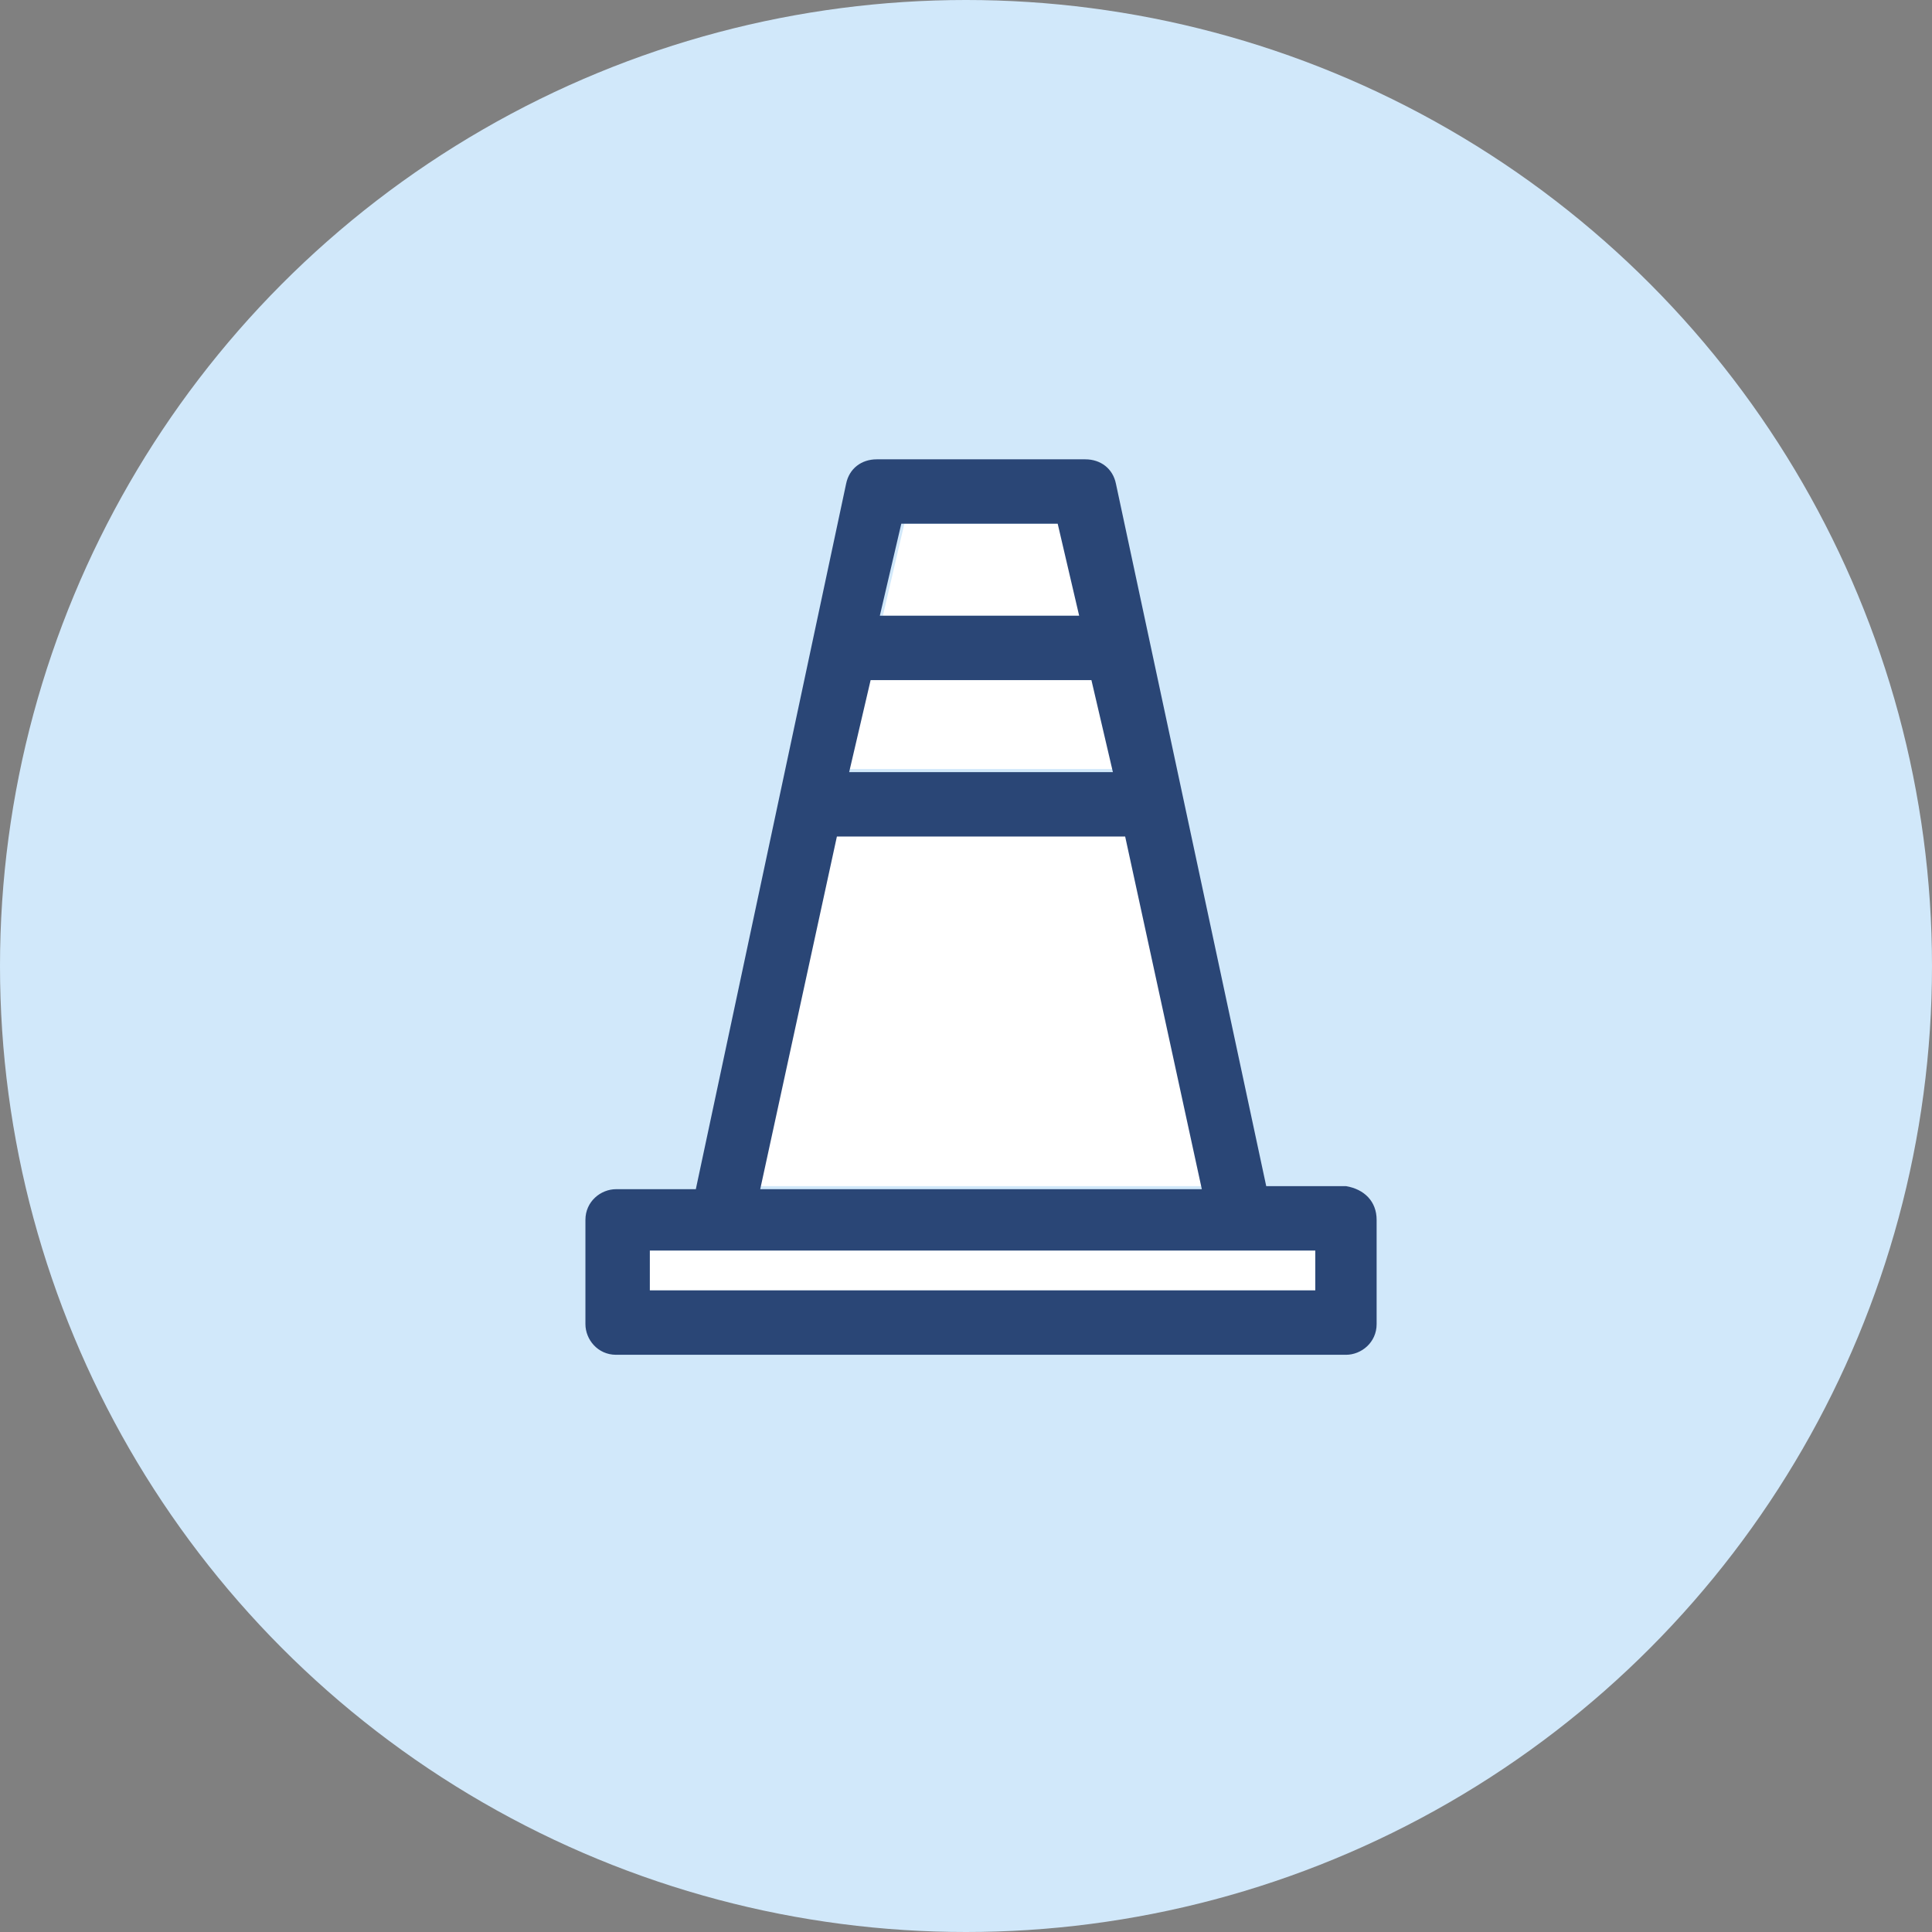 <?xml version="1.0" encoding="utf-8"?>
<!-- Generator: Adobe Illustrator 25.2.0, SVG Export Plug-In . SVG Version: 6.00 Build 0)  -->
<svg version="1.1" id="Capa_1" xmlns="http://www.w3.org/2000/svg" xmlns:xlink="http://www.w3.org/1999/xlink" x="0px" y="0px"
	 viewBox="0 0 63 63" style="enable-background:new 0 0 63 63;" xml:space="preserve">
<rect x="0" y="0" width="63" height="63" fill="#808080" stroke="none"/>
<style type="text/css">
	.st0{fill:#D1E8FA;}
	.st1{clip-path:url(#SVGID_2_);}
	.st2{clip-path:url(#SVGID_4_);}
	.st3{clip-path:url(#SVGID_6_);}
	.st4{fill:#FFFFFF;}
	.st5{fill:#2A4676;}
	.st6{clip-path:url(#SVGID_8_);}
	.st7{clip-path:url(#SVGID_10_);}
	.st8{clip-path:url(#SVGID_12_);}
	.st9{clip-path:url(#SVGID_14_);}
	.st10{clip-path:url(#SVGID_16_);}
	.st11{clip-path:url(#SVGID_18_);}
	.st12{clip-path:url(#SVGID_20_);}
	.st13{fill:#FFFFFF;stroke:#2A4676;stroke-width:2;stroke-linecap:round;stroke-linejoin:round;}
</style>
<circle id="Ellipse_102" class="st0" cx="31.5" cy="31.5" r="31.5"/>
<g id="Group_221" transform="translate(18.779 14.666)">
	<g>
		<defs>
			<rect id="SVGID_7_" x="0" y="0" width="26.4" height="29.8"/>
		</defs>
		<clipPath id="SVGID_2_">
			<use xlink:href="#SVGID_7_"  style="overflow:visible;"/>
		</clipPath>
		<g id="Group_197" transform="translate(0 -0.001)" class="st1">
			<g id="Group_196" transform="translate(0.311 0.313)">
				<g>
					<defs>
						<rect id="SVGID_9_" x="0" y="0" width="25.8" height="29.2"/>
					</defs>
					<clipPath id="SVGID_4_">
						<use xlink:href="#SVGID_9_"  style="overflow:visible;"/>
					</clipPath>
					<g id="Group_195" class="st2">
						<g id="Group_194">
							<g>
								<defs>
									<rect id="SVGID_11_" x="0" y="0" width="25.8" height="29.2"/>
								</defs>
								<clipPath id="SVGID_6_">
									<use xlink:href="#SVGID_11_"  style="overflow:visible;"/>
								</clipPath>
								<g id="Group_193" class="st3">
									<rect id="Rectangle_468" x="2.1" y="25.8" class="st4" width="21.7" height="1.3"/>
									<path id="Path_142" class="st4" d="M15.5,2.1l0.7,3H9.7l0.7-3H15.5z"/>
									<path id="Path_143" class="st4" d="M16.6,7.1l0.7,3H8.6l0.7-3L16.6,7.1z"/>
									<path id="Path_144" class="st4" d="M17.7,12.2l2.5,11.5H5.7l2.5-11.5H17.7z"/>
									<path id="Path_145" class="st5" d="M16.1,5.1l-0.7-3h-5.1l-0.7,3H16.1z M17.2,10.2l-0.7-3H9.3l-0.7,3L17.2,10.2z
										 M20.1,23.8l-2.5-11.5H8.2L5.7,23.8H20.1z M23.8,25.8H2.1v1.3h21.7L23.8,25.8z M25.8,24.8v3.4c0,0.6-0.5,1-1,1H1
										c-0.6,0-1-0.5-1-1v-3.4c0-0.6,0.5-1,1-1c0,0,0,0,0,0h2.6L8.5,0.8C8.6,0.3,9,0,9.5,0h6.8c0.5,0,0.9,0.3,1,0.8l4.9,22.9h2.6
										C25.4,23.8,25.8,24.2,25.8,24.8C25.8,24.8,25.8,24.8,25.8,24.8"/>
								</g>
							</g>
						</g>
					</g>
				</g>
			</g>
		</g>
	</g>
</g>
</svg>
